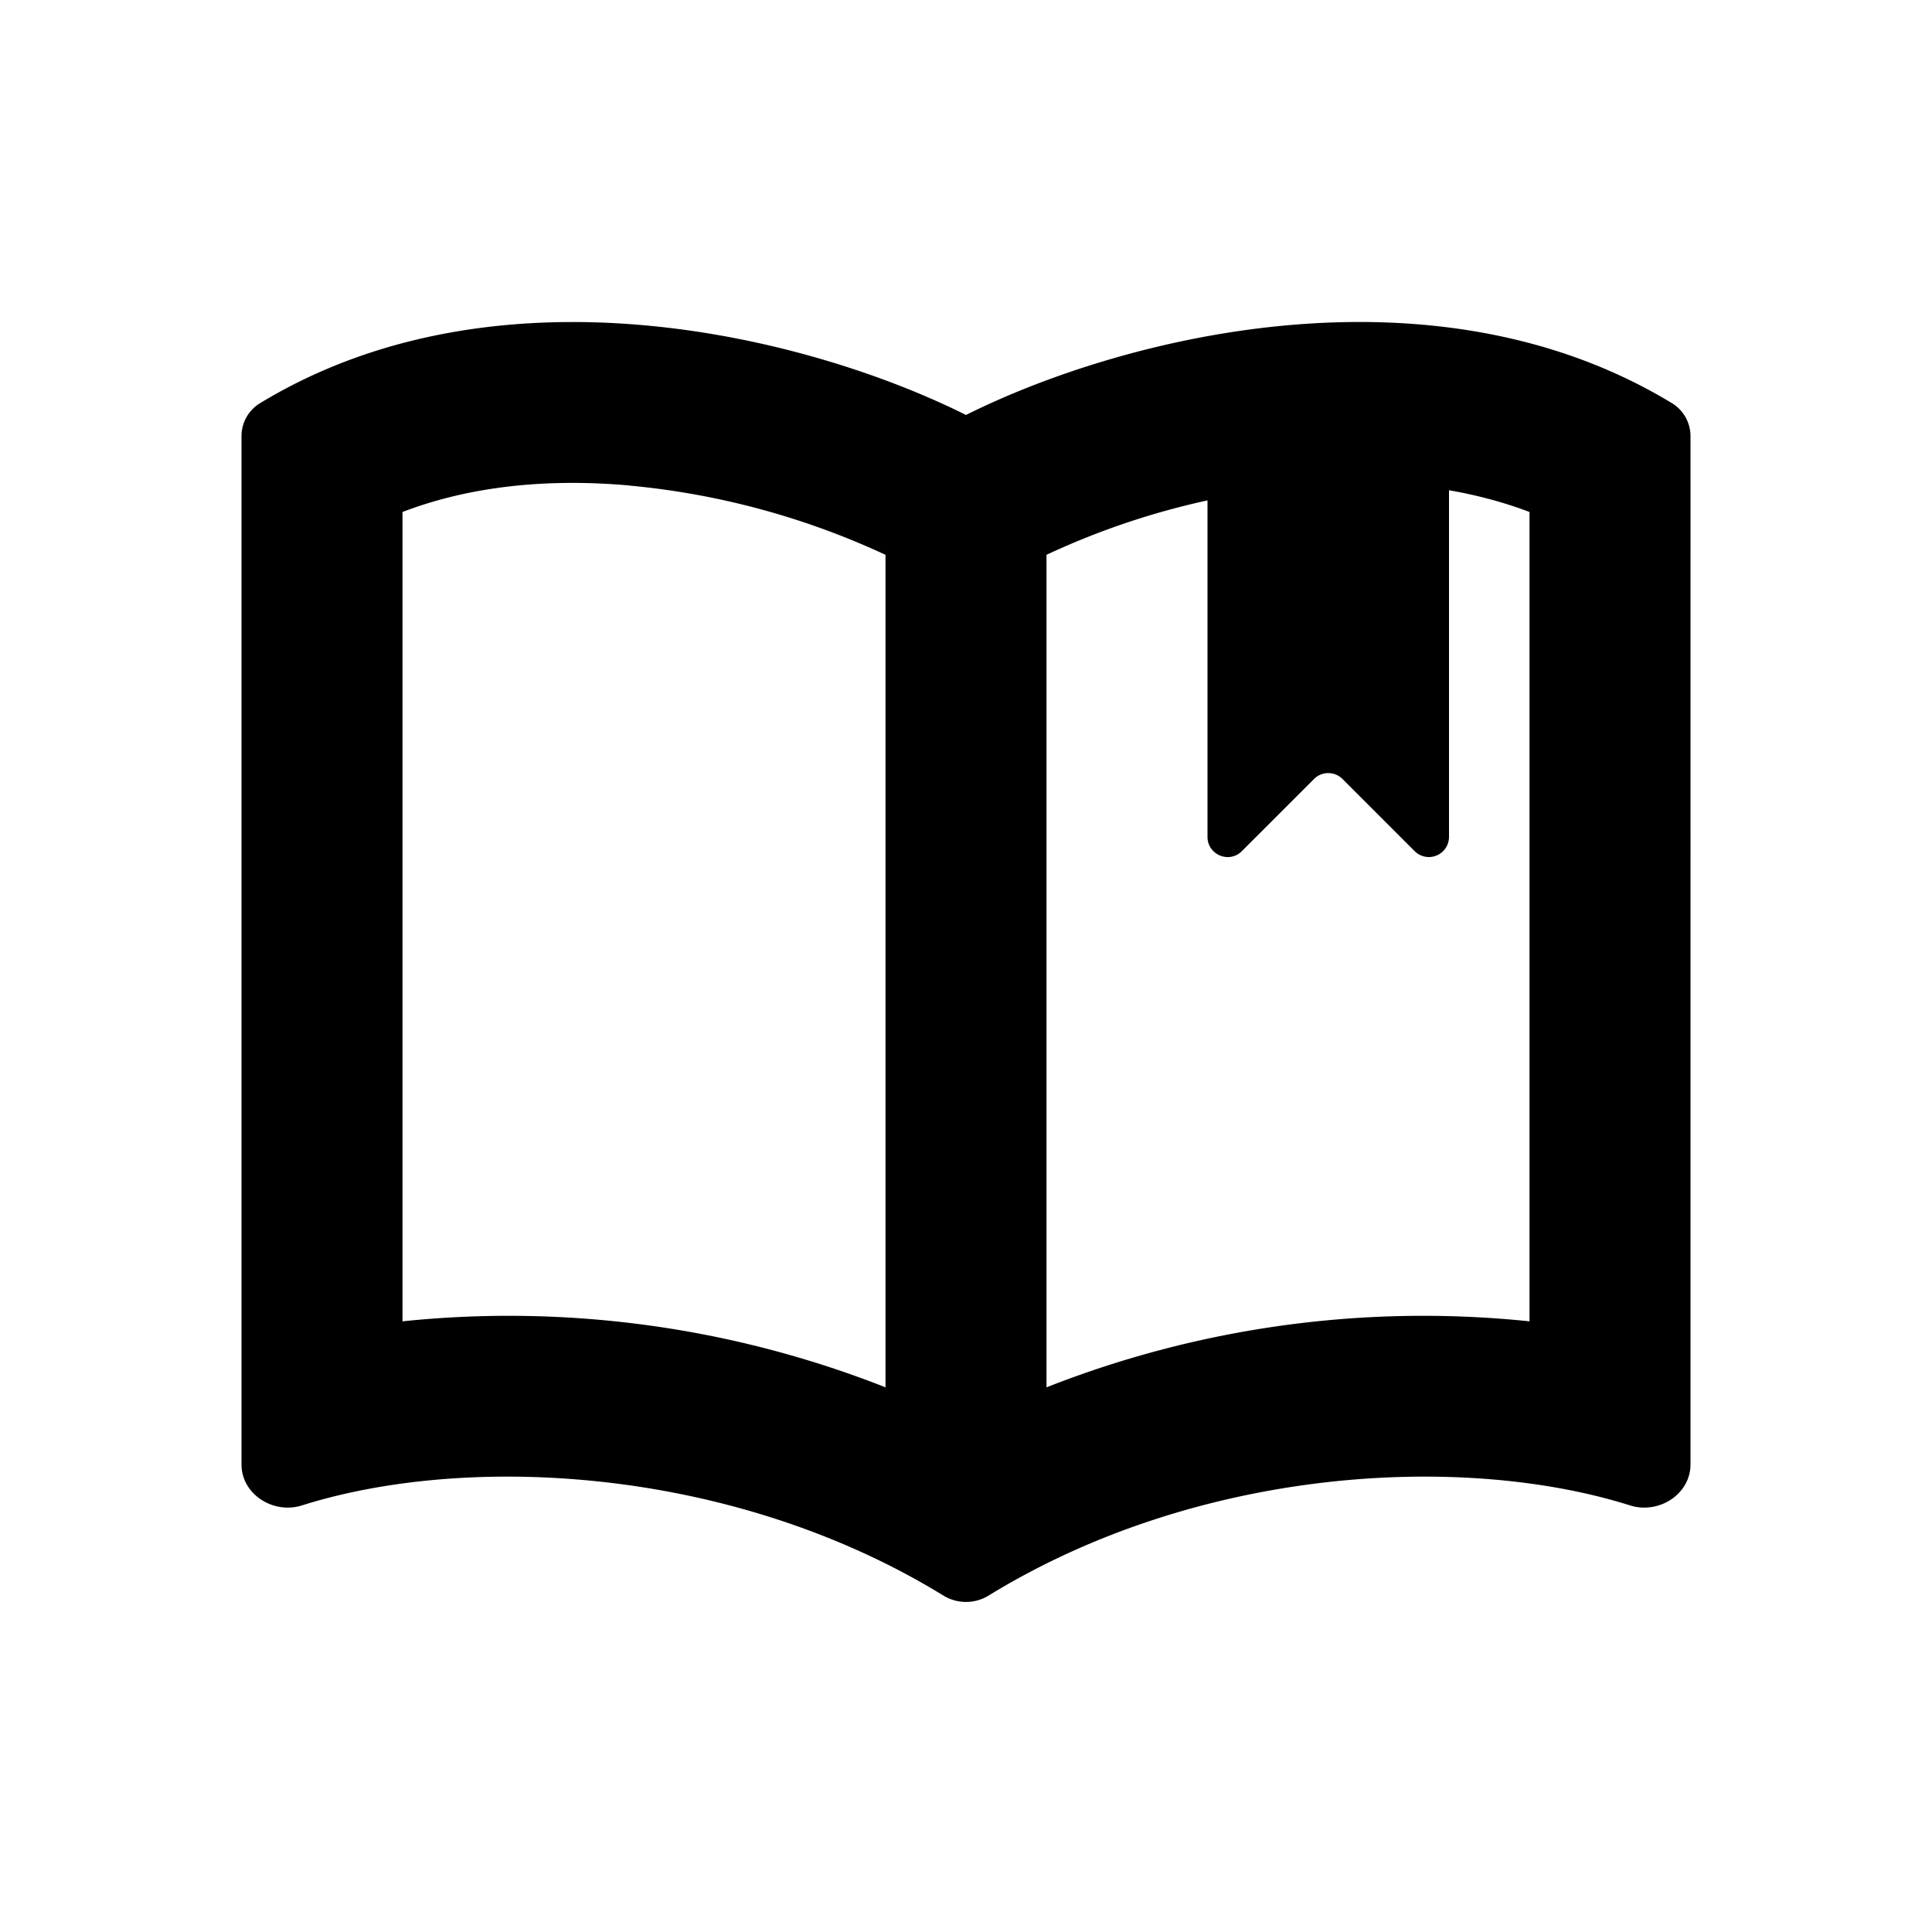 <svg xmlns="http://www.w3.org/2000/svg" width="24" height="24" class="wd-icon-my-learning wd-icon" focusable="false" role="presentation" viewBox="0 0 24 24"><g class="wd-icon-container"><path fill-rule="evenodd" d="M12 5.155c-1.95-.975-5.802-1.95-8.774-.144A.479.479 0 0 0 3 5.422v12.769c0 .372.395.622.75.51 2.066-.652 5.35-.488 7.97 1.12.171.105.389.105.56 0 2.62-1.608 5.904-1.772 7.97-1.12.355.112.75-.138.75-.51V5.422a.48.48 0 0 0-.226-.411C17.802 3.204 13.95 4.18 12 5.155zm-4.18.877a9.663 9.663 0 0 1 3.18.86v10.342a12.77 12.77 0 0 0-6-.82V6.36c.854-.327 1.82-.418 2.82-.329zM19 16.414a12.77 12.77 0 0 0-6 .82V6.892a9.5 9.5 0 0 1 2-.676v4.18c0 .223.27.335.427.177l.896-.896a.25.25 0 0 1 .354 0l.896.896a.25.25 0 0 0 .427-.177V6.09c.346.06.681.149 1 .27v10.054z" class="wd-icon-fill" clip-rule="evenodd"/></g></svg>